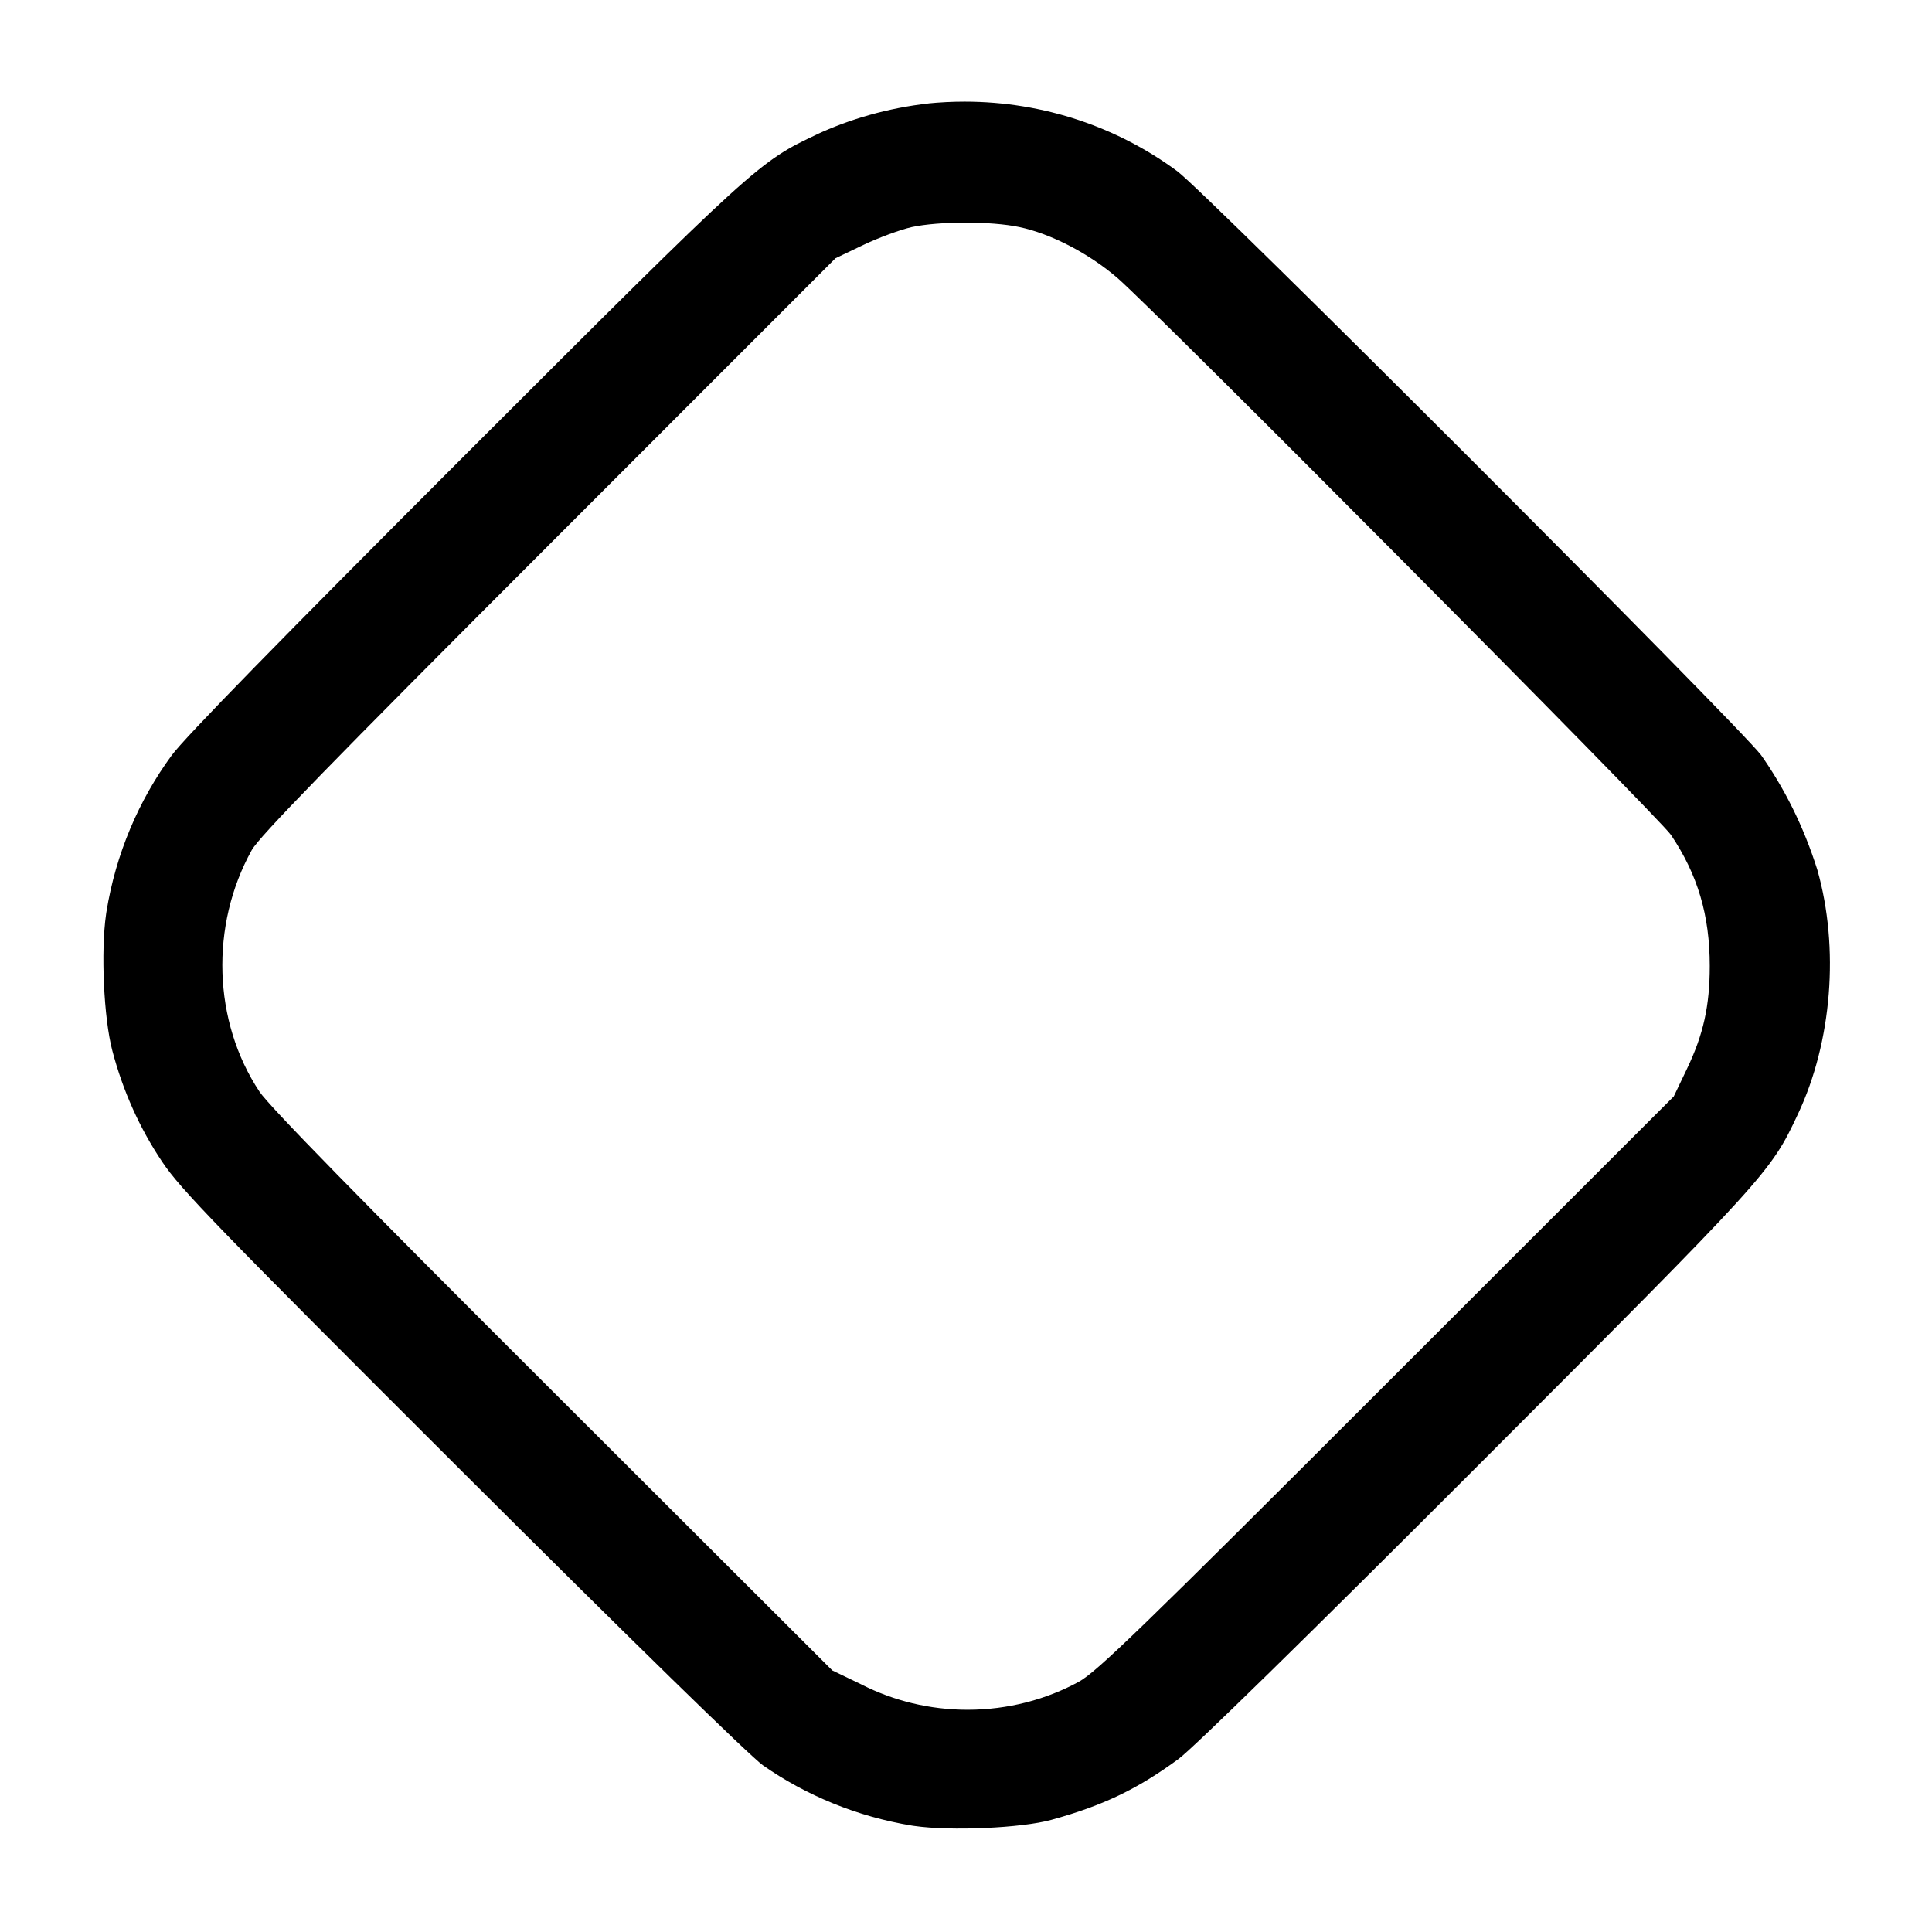 <!-- Generated by IcoMoon.io -->
<svg version="1.1" xmlns="http://www.w3.org/2000/svg" width="32" height="32" viewBox="0 0 32 32">
<title>component-1</title>
<path d="M15.387 1.712c-0.681 0.077-1.303 0.256-1.876 0.522l0.037-0.016c-0.985 0.464-1.004 0.481-5.849 5.323-3.036 3.035-4.645 4.681-4.856 4.971-0.543 0.74-0.926 1.63-1.081 2.596l-0.005 0.035c-0.089 0.611-0.039 1.721 0.104 2.261 0.175 0.665 0.452 1.283 0.825 1.839 0.304 0.455 0.903 1.072 4.976 5.137 2.792 2.784 4.768 4.715 4.977 4.861 0.709 0.495 1.553 0.847 2.466 0.997l0.035 0.005c0.604 0.088 1.779 0.036 2.272-0.1 0.857-0.236 1.425-0.508 2.107-1.008 0.245-0.181 2.152-2.048 4.936-4.835 4.835-4.839 4.867-4.873 5.325-5.848 0.564-1.199 0.688-2.752 0.321-4.045-0.229-0.724-0.546-1.355-0.947-1.922l0.015 0.022c-0.359-0.481-9.188-9.313-9.667-9.669-0.974-0.721-2.2-1.155-3.527-1.155-0.208 0-0.413 0.011-0.616 0.031l0.025-0.002zM16.88 3.76c0.524 0.109 1.159 0.439 1.628 0.844 0.637 0.551 8.979 8.943 9.168 9.224 0.444 0.66 0.643 1.332 0.643 2.172 0 0.66-0.105 1.133-0.376 1.7l-0.22 0.46-4.755 4.753c-4.085 4.085-4.804 4.781-5.101 4.943-0.533 0.291-1.167 0.463-1.841 0.463-0.631 0-1.227-0.15-1.755-0.417l0.022 0.010-0.507-0.244-4.629-4.621c-3.199-3.191-4.701-4.727-4.86-4.967-0.771-1.163-0.82-2.752-0.127-4 0.124-0.223 1.301-1.432 4.916-5.048l4.753-4.755 0.463-0.221c0.253-0.121 0.613-0.253 0.8-0.295 0.449-0.097 1.315-0.099 1.777-0.001z"></path>
</svg>
